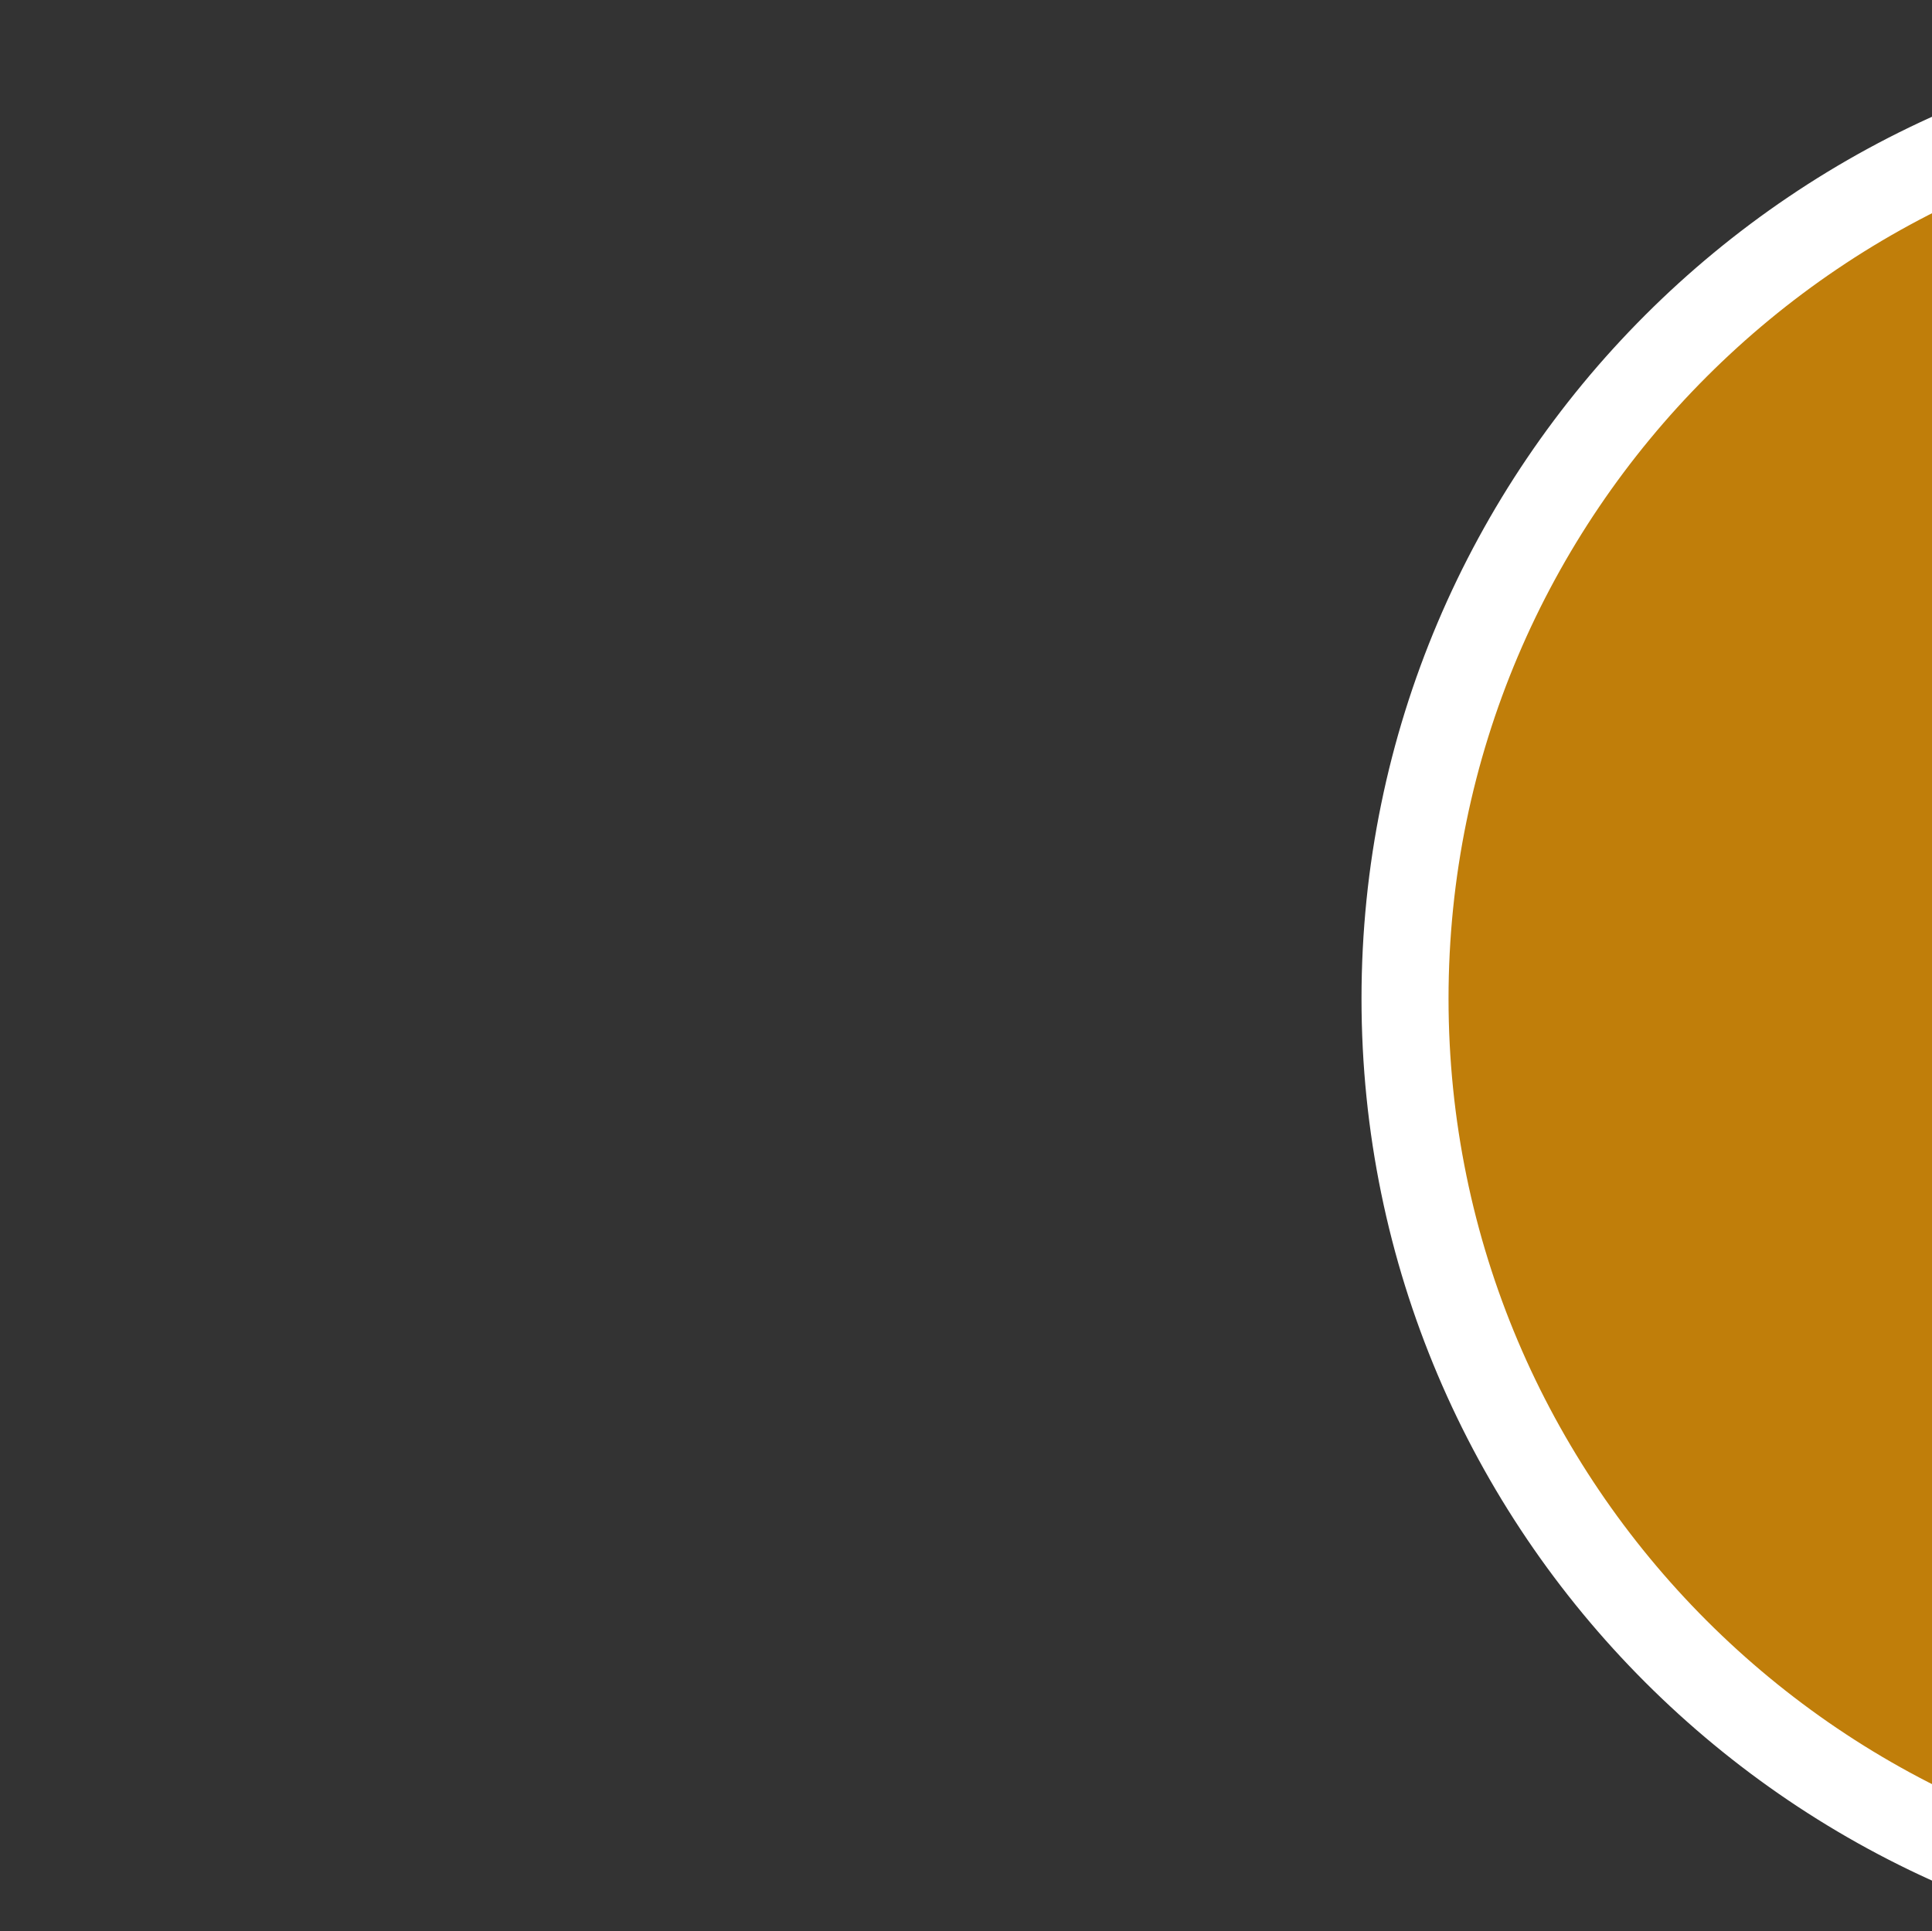 <?xml version="1.0" encoding="UTF-8" standalone="no"?>
<!-- Created with Inkscape (http://www.inkscape.org/) -->

<svg
   width="3.921mm"
   height="3.92mm"
   viewBox="0 0 3.921 3.92"
   version="1.1"
   id="svg1"
   xmlns="http://www.w3.org/2000/svg"
   xmlns:svg="http://www.w3.org/2000/svg">
  <rect x="0" y="0" width="3.921" height="3.92" fill="#333333" stroke="none"/>
  <defs
     id="defs1">
    <clipPath
       clipPathUnits="userSpaceOnUse"
       id="clipPath1573-3">
      <path
         d="M 0,0 H 1206 V 783 H 0 Z"
         transform="translate(-696.583,-658.697)"
         id="path1573-5" />
    </clipPath>
  </defs>
  <g
     id="layer1"
     transform="translate(-85.199,-84.41)"
     style="opacity:1">
    <g
       id="g1571"
       transform="matrix(0.265,0,0,0.265,-1668.821,44.391)">
      <path
         id="path1572"
         d="m 0,0 c 2.926,0 5.307,2.38 5.307,5.307 0,2.926 -2.381,5.306 -5.307,5.306 -2.926,0 -5.307,-2.38 -5.307,-5.306 C -5.307,2.38 -2.926,0 0,0"
         style="fill:#c07e0a;fill-opacity:1;fill-rule:nonzero;stroke:#ffffff;stroke-width:0.5;stroke-linecap:butt;stroke-linejoin:miter;stroke-miterlimit:4;stroke-dasharray:none;stroke-opacity:1"
         transform="matrix(1.333,0,0,-1.333,6636.778,165.738)"
         clip-path="url(#clipPath1573-3)" />
    </g>
    <g
       id="g1573"
       transform="matrix(0.265,0,0,0.265,-1668.821,44.391)">
      <path
         id="path1574"
         d="m 2.532,-3.023 c -0.539,0 -1.008,0.164 -1.312,0.516 v -0.012 c 0,-1.113 0.586,-1.688 1.512,-1.688 0.34,0 0.668,0.07 0.926,0.246 l 0.34,-0.691 c -0.328,-0.211 -0.797,-0.316 -1.289,-0.316 -1.418,0 -2.402,0.926 -2.402,2.602 0,1.582 0.785,2.438 2.121,2.438 1.008,0 1.793,-0.621 1.793,-1.594 0,-0.914 -0.715,-1.5 -1.688,-1.5 z m -0.152,2.379 c -0.656,0 -1.02,-0.363 -1.02,-0.82 0,-0.492 0.41,-0.844 0.996,-0.844 0.598,0 0.984,0.316 0.984,0.832 0,0.516 -0.398,0.832 -0.961,0.832 z m 0,0"
         style="fill:#ffffff;fill-opacity:1;fill-rule:nonzero;stroke:none"
         aria-label="6"
         transform="matrix(1.333,0,0,1.333,6633.558,161.929)" />
    </g>
  </g>
</svg>
